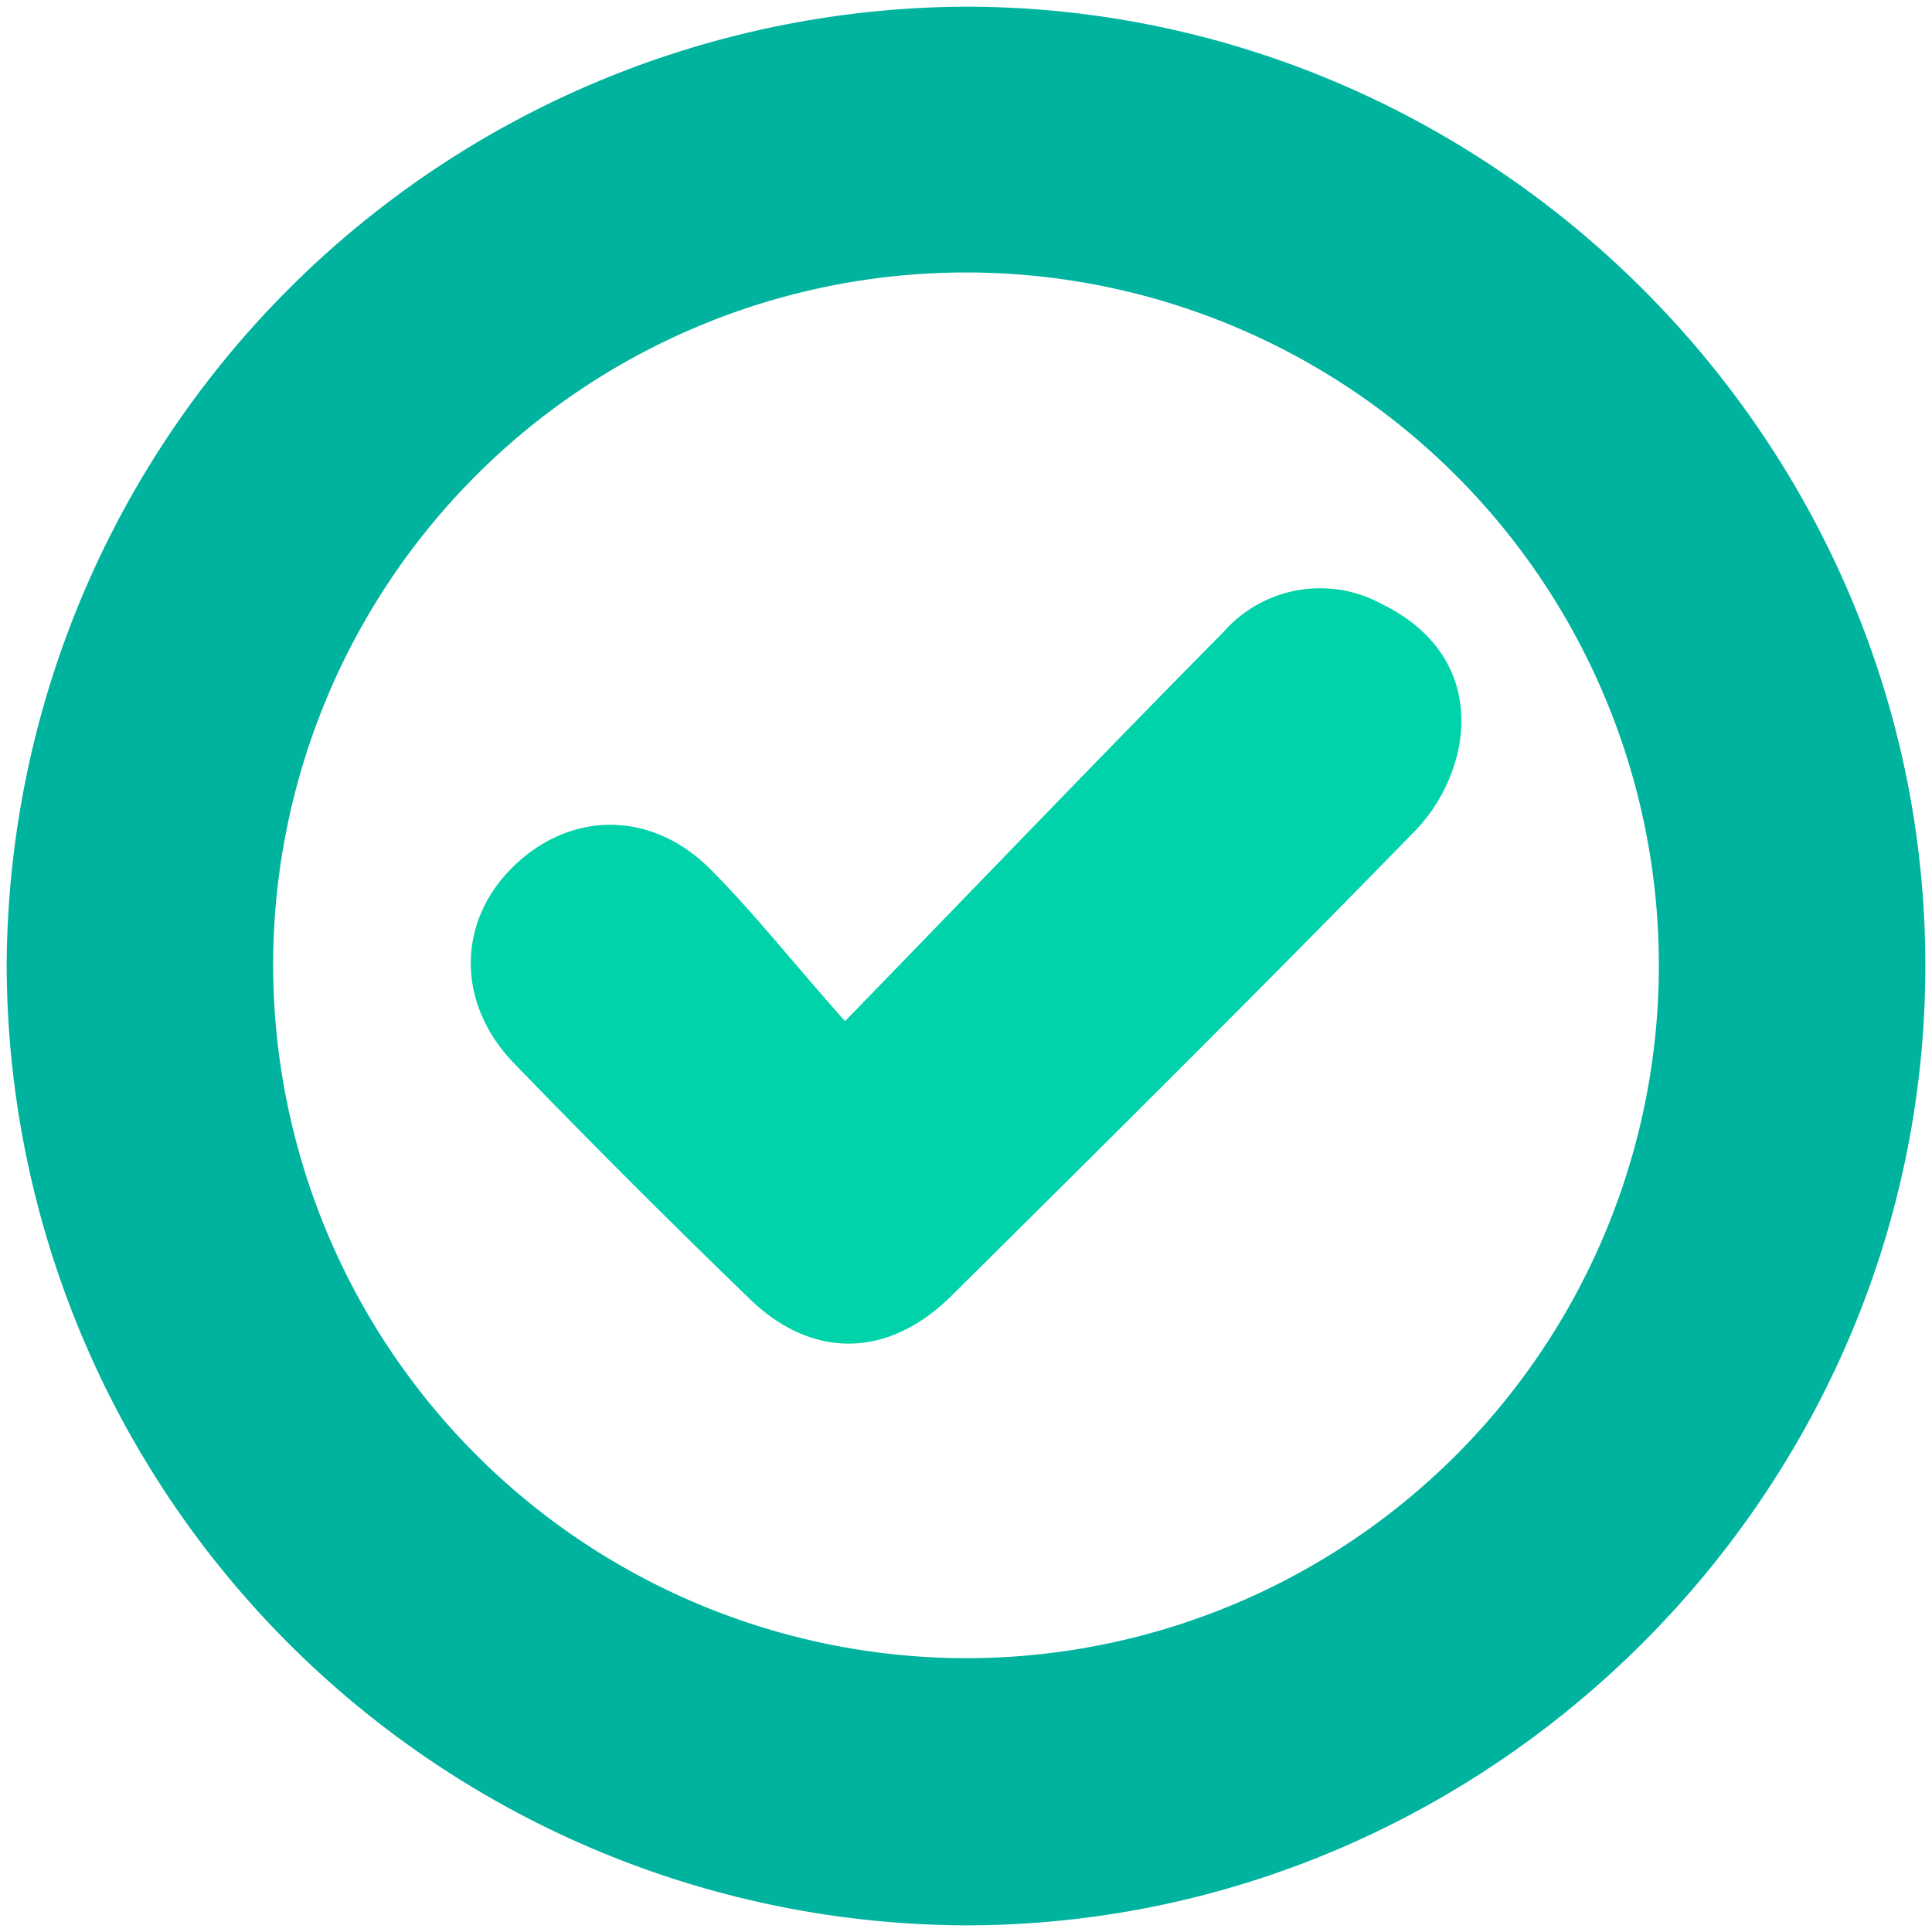 <svg id="Layer_1" data-name="Layer 1" xmlns="http://www.w3.org/2000/svg" viewBox="0 0 145 145"><title>passing</title><path d="M.5,72.35A72.31,72.31,0,0,1,72.6.5c39.45.1,72,32.62,71.9,72.15S111.75,144.6,72.3,144.5A72.24,72.24,0,0,1,.5,72.35Zm72,52.1a52,52,0,1,0-52-52.1A52.07,52.07,0,0,0,72.5,124.45Z" style="fill:#00b39f"/><path d="M63.42,76.64c10.3-10.6,19.3-20,28.4-29.2a9.65,9.65,0,0,1,11.9-2.1c4.3,2.1,6.6,5.8,5.8,10.6a12.72,12.72,0,0,1-3.3,6.4c-11.5,11.8-23.2,23.4-34.9,35-4.7,4.6-10.4,4.7-15.1.1q-9-8.7-17.7-17.7c-4.3-4.5-4.2-10.6,0-14.7s10.2-4.3,14.7.1C56.52,68.44,59.42,72.14,63.42,76.64Z" style="fill:#00d3a9"/></svg>